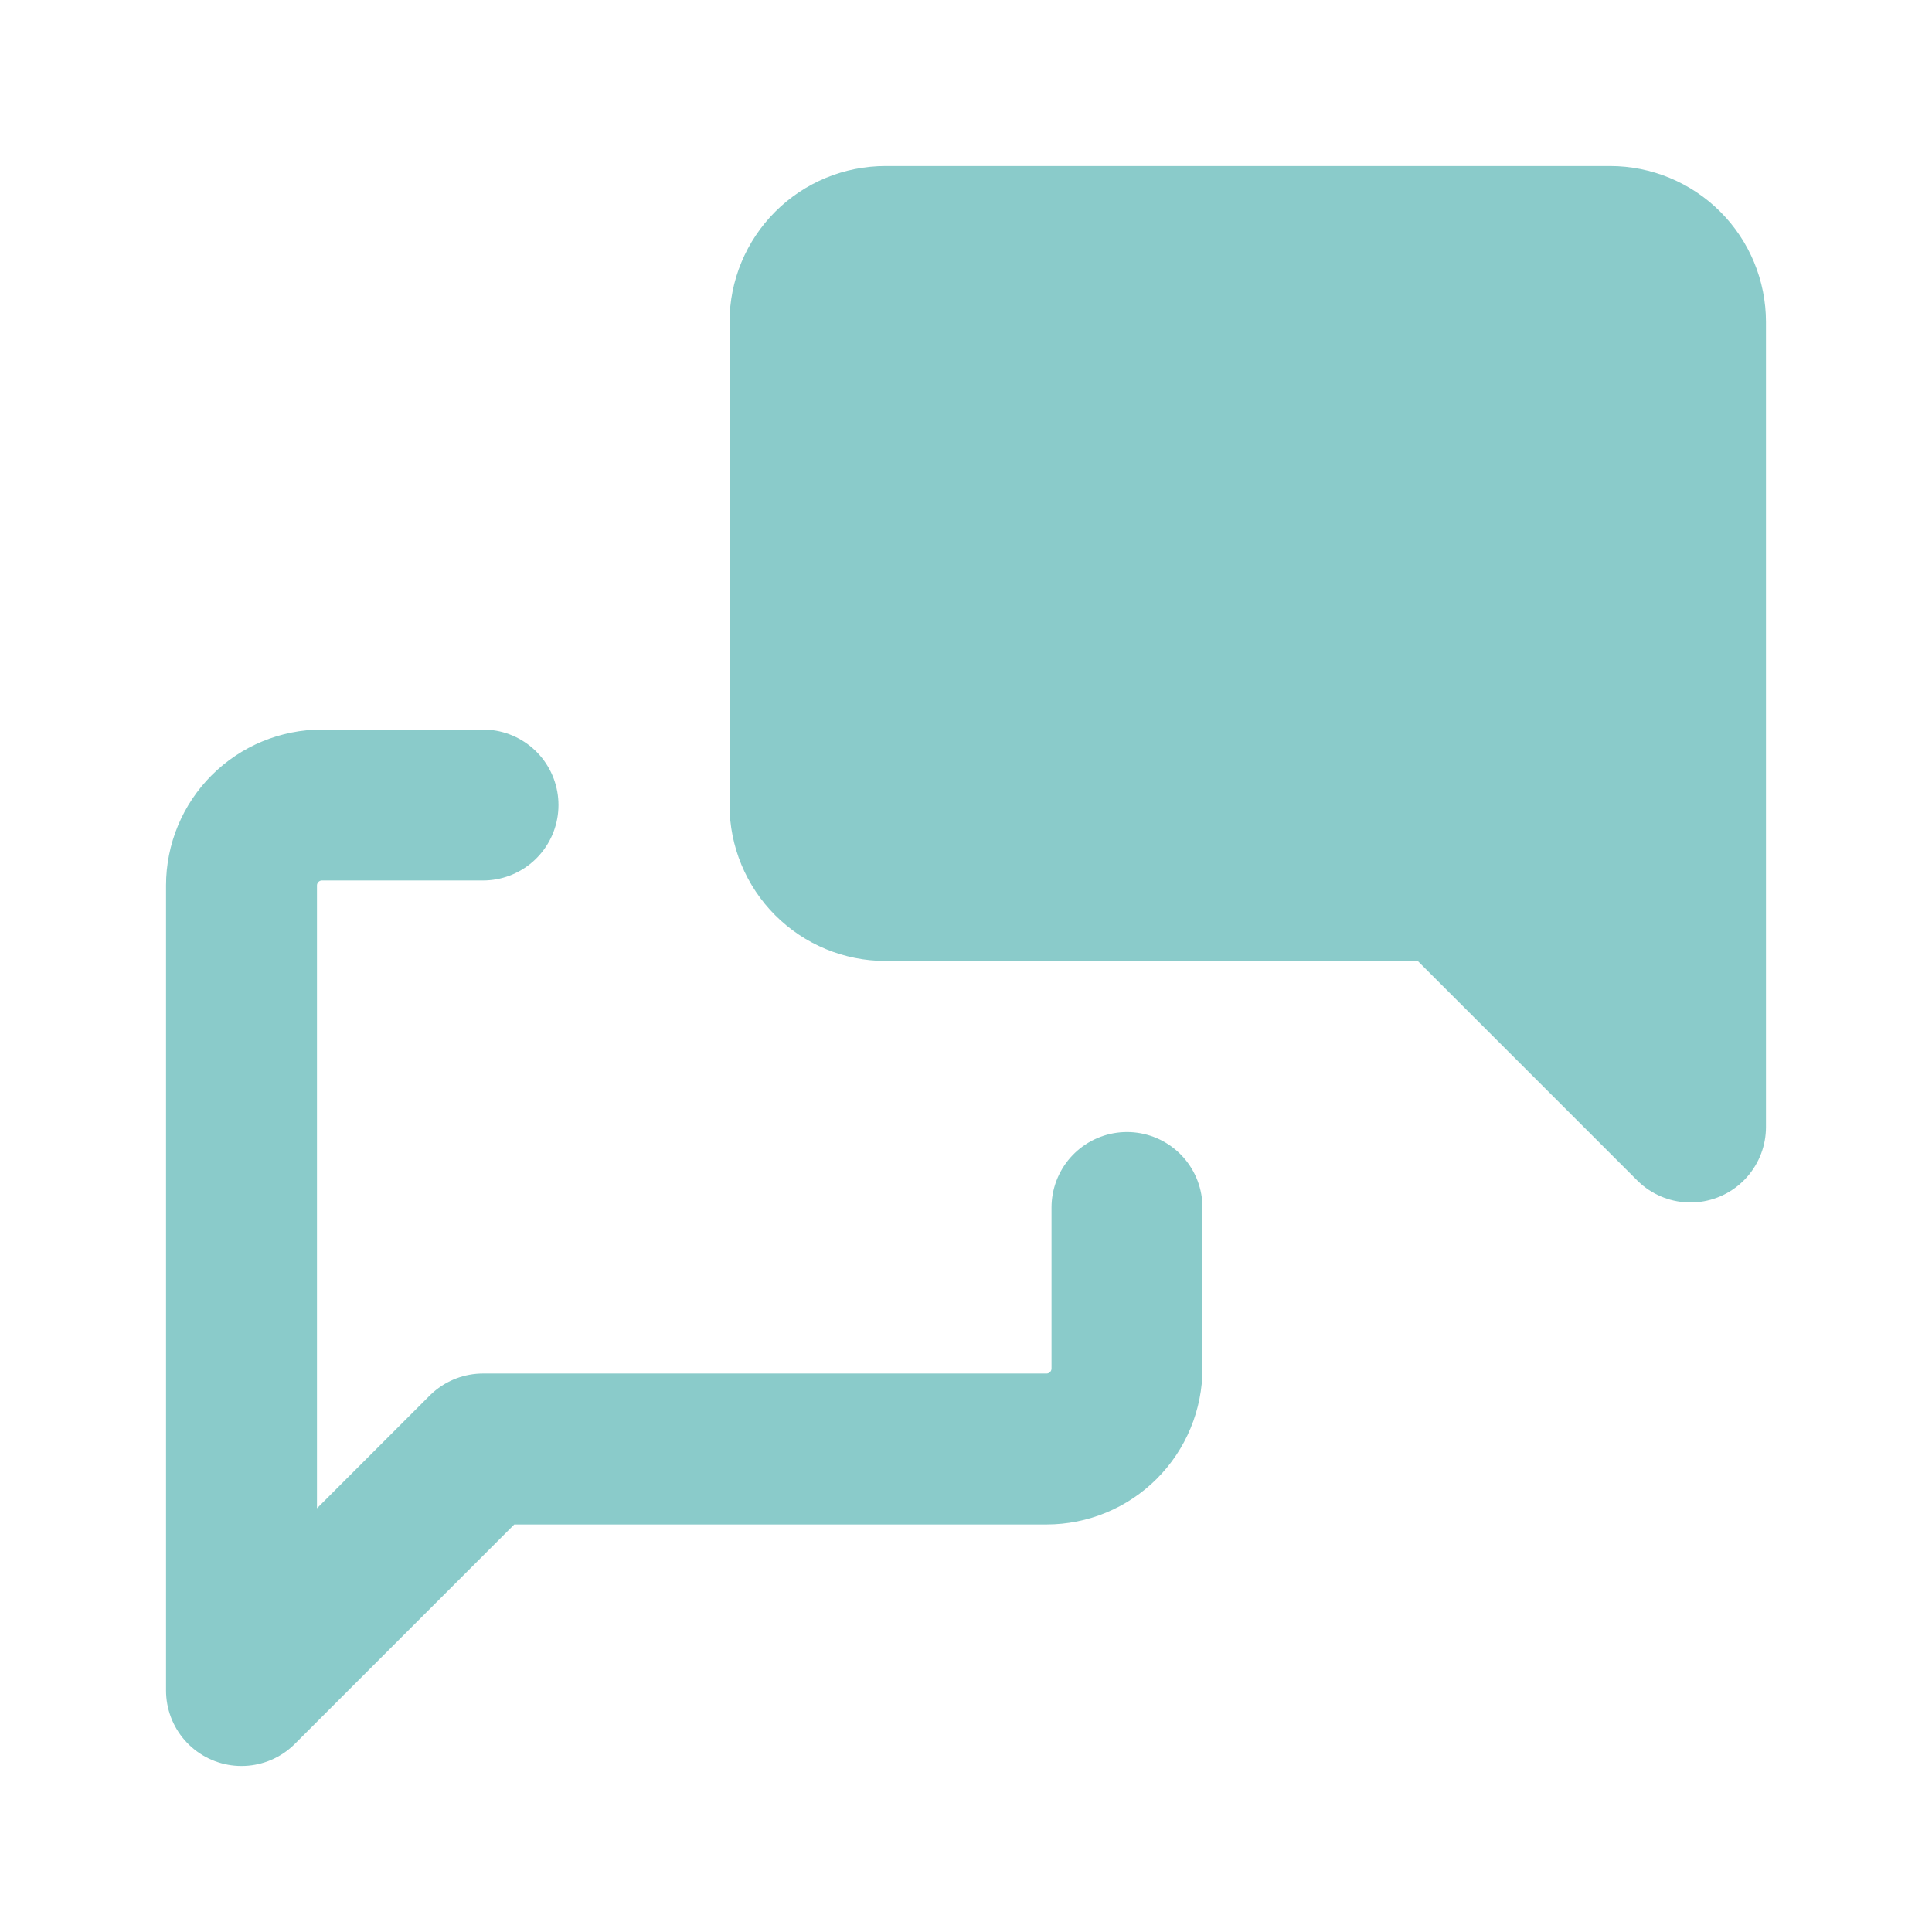 <?xml version="1.0" encoding="UTF-8"?> <svg xmlns="http://www.w3.org/2000/svg" width="64" height="64" viewBox="0 0 64 64" fill="none"><g clip-path="url(#clip0_76_237)"><path d="M56 37.333L48 29.333H29.334C28.626 29.333 27.948 29.052 27.448 28.552C26.948 28.052 26.667 27.374 26.667 26.667V10.667C26.667 9.959 26.948 9.281 27.448 8.781C27.948 8.281 28.626 8 29.334 8H53.334C54.041 8 54.719 8.281 55.219 8.781C55.719 9.281 56 9.959 56 10.667V37.333Z" fill="#8ACBCA" stroke="#8ACBCA" stroke-width="5" stroke-linecap="round" stroke-linejoin="round"></path><path d="M37.333 40V45.333C37.333 46.041 37.052 46.719 36.552 47.219C36.052 47.719 35.374 48 34.667 48H16L8 56V29.333C8 28.626 8.281 27.948 8.781 27.448C9.281 26.948 9.959 26.667 10.667 26.667H16" stroke="#8ACBCA" stroke-width="5" stroke-linecap="round" stroke-linejoin="round"></path></g><defs><clipPath id="clip0_76_237"><rect width="64" height="64" fill="white"></rect></clipPath></defs></svg> 